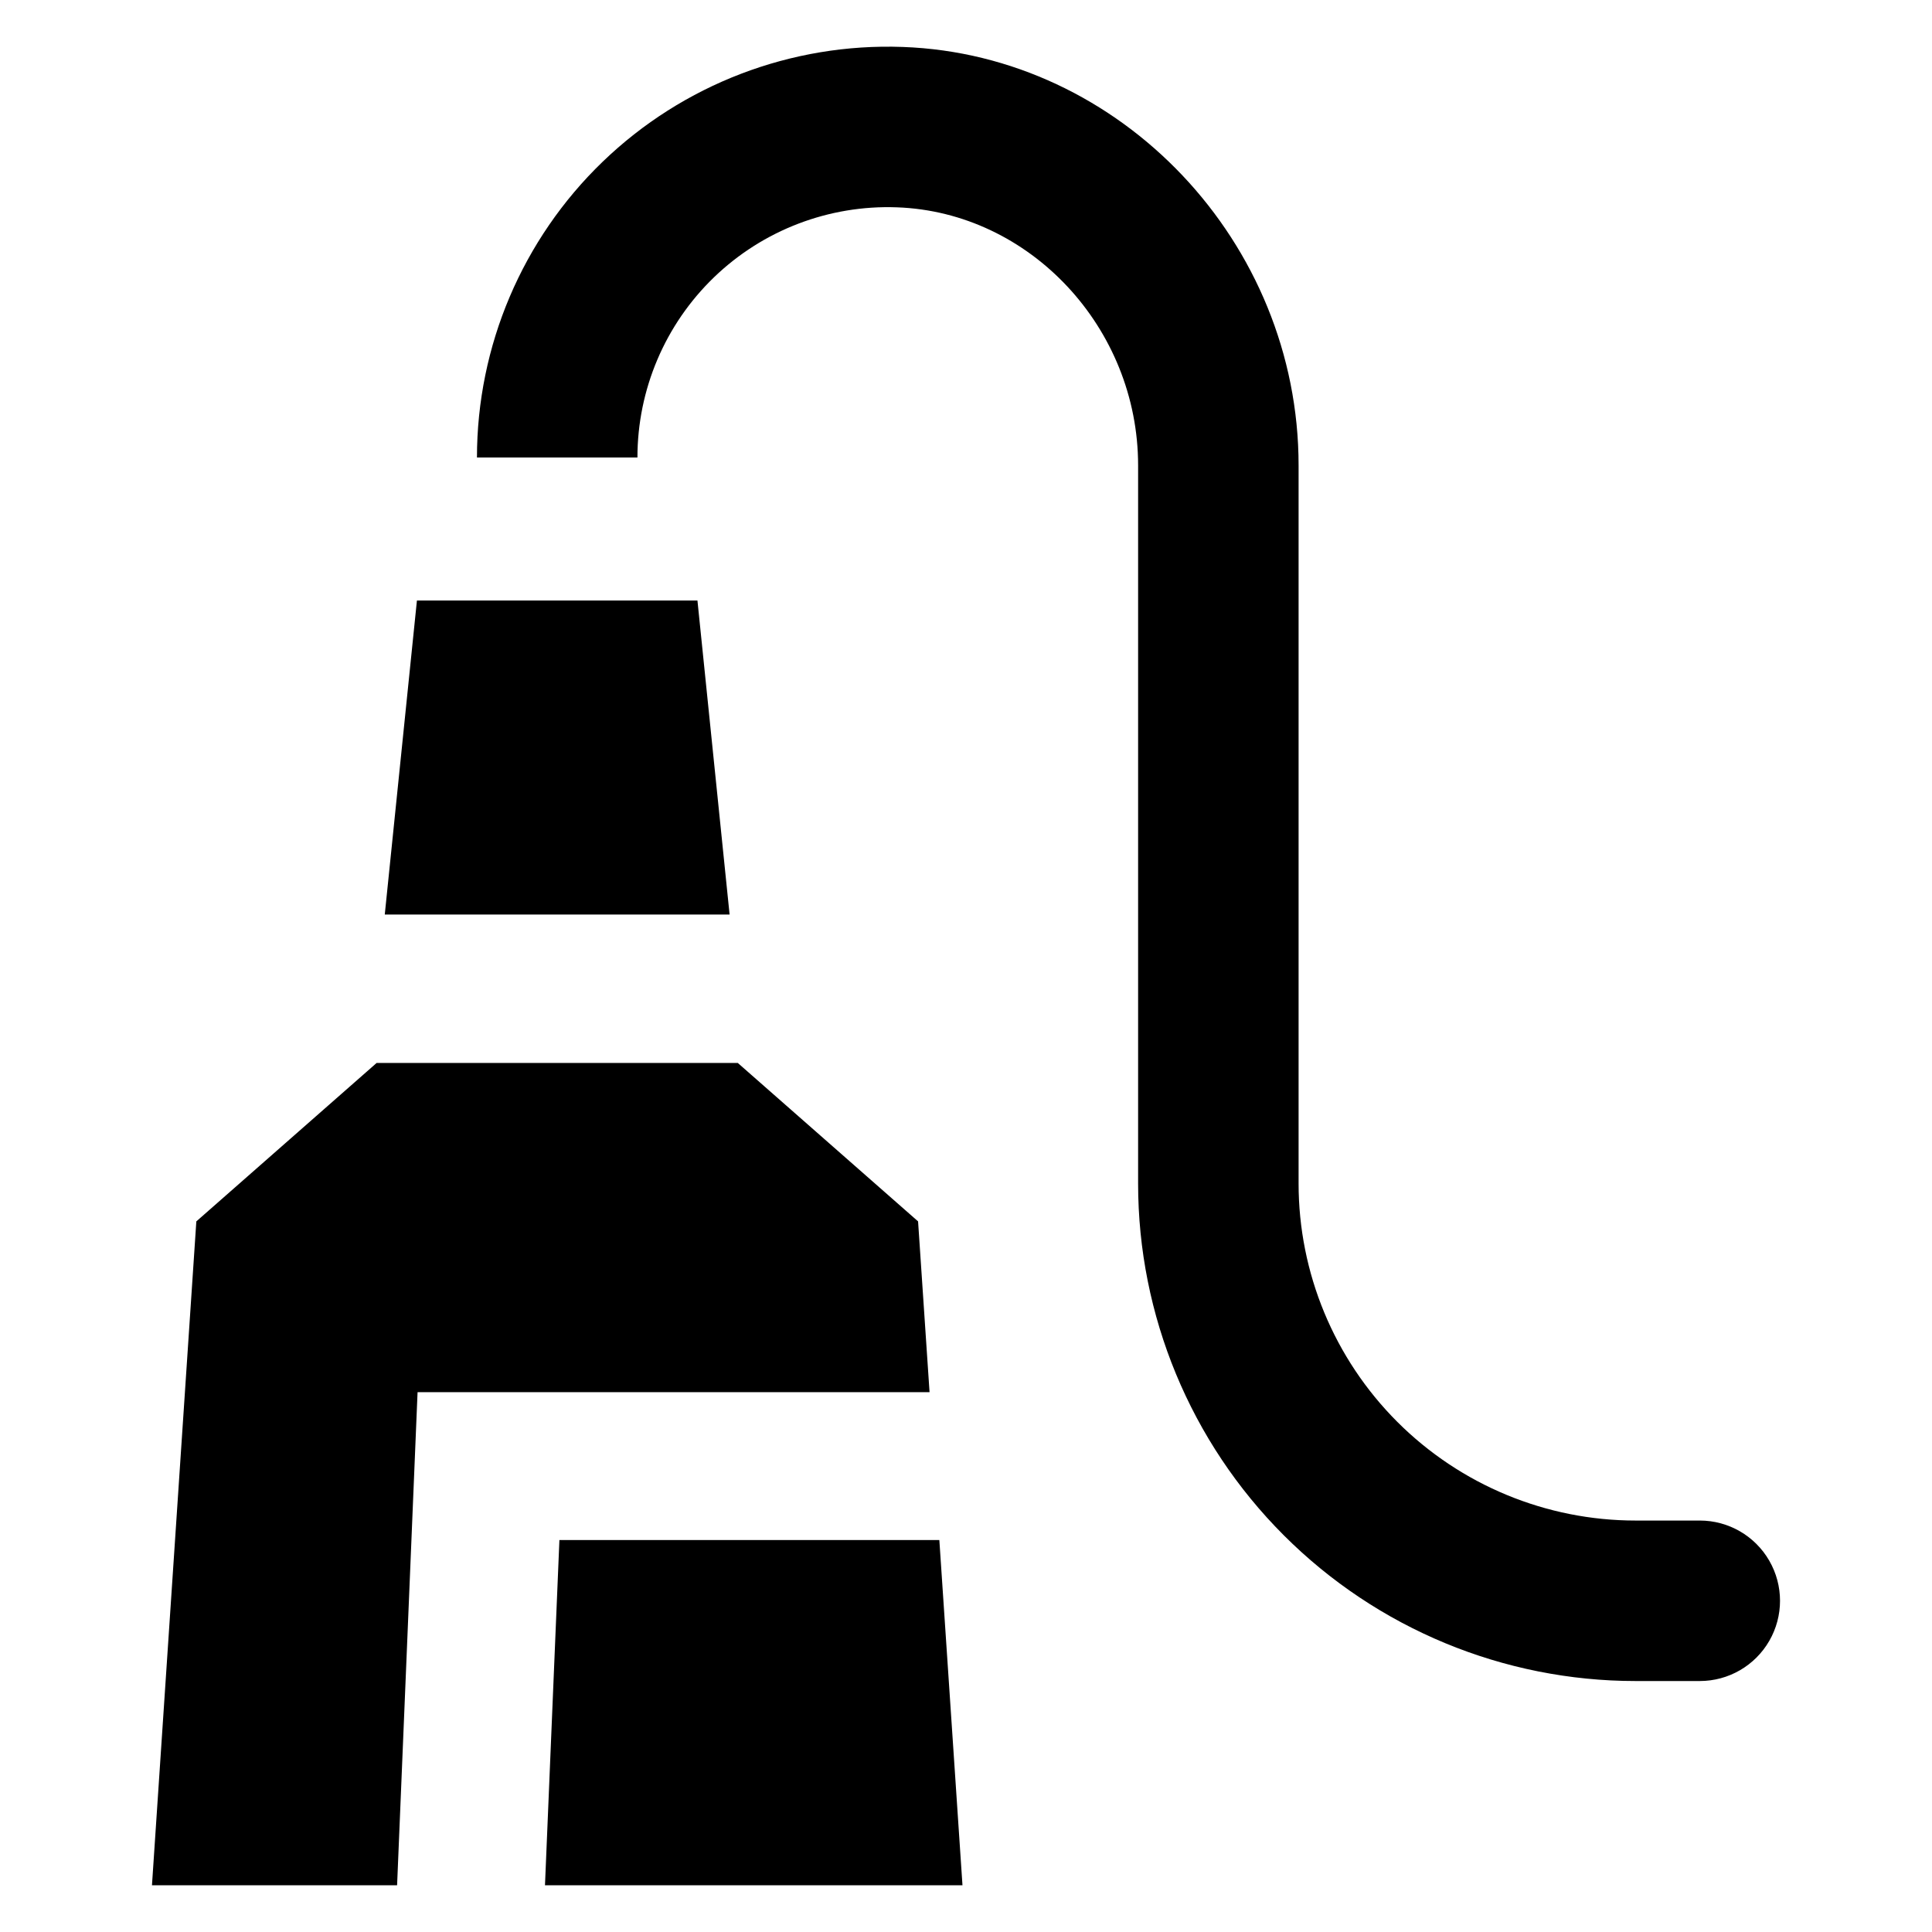 <?xml version="1.0" encoding="UTF-8"?>
<!-- Uploaded to: ICON Repo, www.iconrepo.com, Generator: ICON Repo Mixer Tools -->
<svg fill="#000000" width="800px" height="800px" version="1.1" viewBox="144 144 512 512" xmlns="http://www.w3.org/2000/svg">
 <g>
  <path d="m292.25 552.13-3.824 91.484h110.64l-6.129-91.484z"/>
  <path d="m387.3 467.68-47.773-41.98h-95.723l-47.773 41.98-11.758 175.93h64.961l5.426-130.67h135.68z"/>
  <path d="m328.83 303.14h-74.34l-8.523 83.223h91.383z"/>
  <path d="m594.46 546.96h-17.012c-23.688 0-46.402-9.406-63.152-26.156-16.746-16.75-26.156-39.465-26.156-63.152v-190.31c0-59.086-47.066-108.84-104.92-110.9-29.539-1.07-58.246 9.914-79.523 30.434-21.277 20.52-33.297 48.809-33.297 78.367h42.527c0-18.02 7.328-35.262 20.301-47.766 12.973-12.504 30.477-19.195 48.48-18.531 35.234 1.254 63.902 31.934 63.902 68.395v190.31c0 34.965 13.887 68.5 38.613 93.223 24.723 24.727 58.258 38.617 93.223 38.617h17.012c7.598 0 14.617-4.055 18.414-10.633 3.801-6.578 3.801-14.684 0-21.266-3.797-6.578-10.816-10.633-18.414-10.633z"/>
 </g>
</svg>